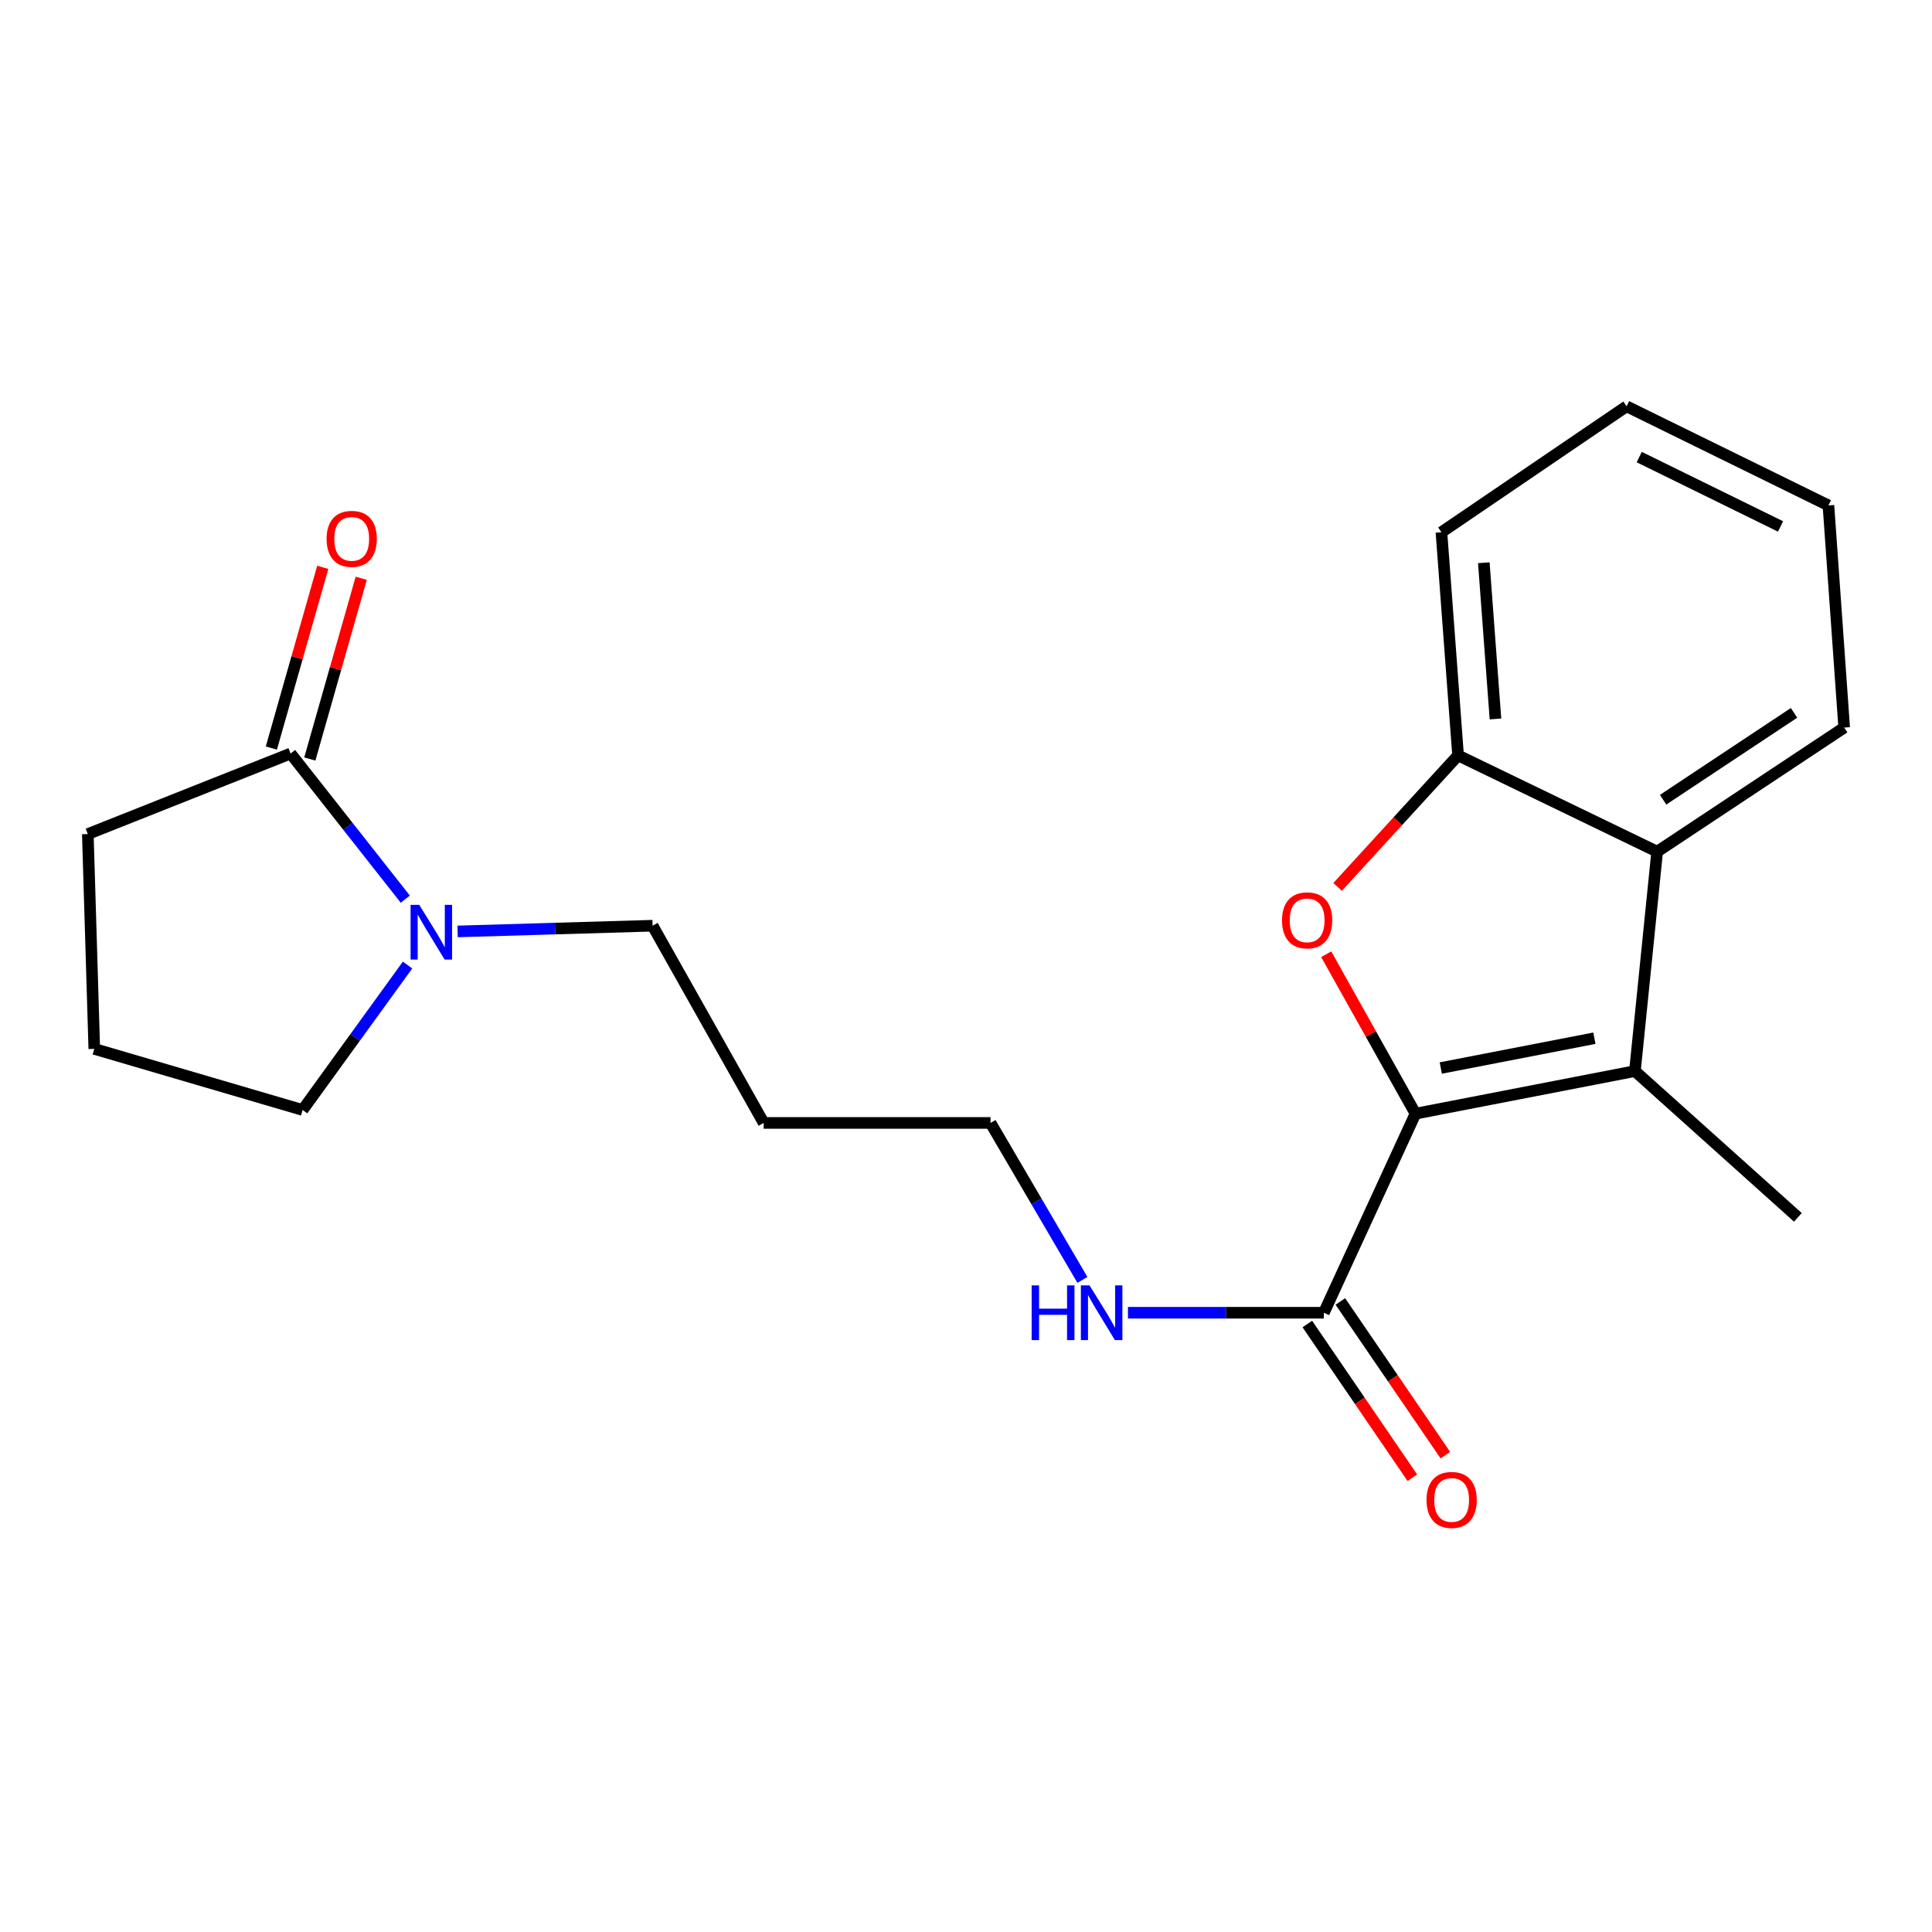 <?xml version='1.0' encoding='iso-8859-1'?>
<svg version='1.1' baseProfile='full'
              xmlns='http://www.w3.org/2000/svg'
                      xmlns:rdkit='http://www.rdkit.org/xml'
                      xmlns:xlink='http://www.w3.org/1999/xlink'
                  xml:space='preserve'
width='1000px' height='1000px' viewBox='0 0 1000 1000'>
<!-- END OF HEADER -->
<rect style='opacity:1.0;fill:#FFFFFF;stroke:none' width='1000' height='1000' x='0' y='0'> </rect>
<path class='bond-0' d='M 732.654,576.431 L 709.55,535.172' style='fill:none;fill-rule:evenodd;stroke:#000000;stroke-width:6px;stroke-linecap:butt;stroke-linejoin:miter;stroke-opacity:1' />
<path class='bond-0' d='M 709.55,535.172 L 686.445,493.913' style='fill:none;fill-rule:evenodd;stroke:#FF0000;stroke-width:6px;stroke-linecap:butt;stroke-linejoin:miter;stroke-opacity:1' />
<path class='bond-1' d='M 732.654,576.431 L 846.233,554.398' style='fill:none;fill-rule:evenodd;stroke:#000000;stroke-width:6px;stroke-linecap:butt;stroke-linejoin:miter;stroke-opacity:1' />
<path class='bond-1' d='M 745.749,552.806 L 825.255,537.383' style='fill:none;fill-rule:evenodd;stroke:#000000;stroke-width:6px;stroke-linecap:butt;stroke-linejoin:miter;stroke-opacity:1' />
<path class='bond-4' d='M 732.654,576.431 L 685.22,679.477' style='fill:none;fill-rule:evenodd;stroke:#000000;stroke-width:6px;stroke-linecap:butt;stroke-linejoin:miter;stroke-opacity:1' />
<path class='bond-3' d='M 692.338,459.072 L 723.518,425.032' style='fill:none;fill-rule:evenodd;stroke:#FF0000;stroke-width:6px;stroke-linecap:butt;stroke-linejoin:miter;stroke-opacity:1' />
<path class='bond-3' d='M 723.518,425.032 L 754.699,390.993' style='fill:none;fill-rule:evenodd;stroke:#000000;stroke-width:6px;stroke-linecap:butt;stroke-linejoin:miter;stroke-opacity:1' />
<path class='bond-2' d='M 846.233,554.398 L 857.744,440.819' style='fill:none;fill-rule:evenodd;stroke:#000000;stroke-width:6px;stroke-linecap:butt;stroke-linejoin:miter;stroke-opacity:1' />
<path class='bond-10' d='M 846.233,554.398 L 930.581,630.11' style='fill:none;fill-rule:evenodd;stroke:#000000;stroke-width:6px;stroke-linecap:butt;stroke-linejoin:miter;stroke-opacity:1' />
<path class='bond-15' d='M 857.744,440.819 L 954.545,376.596' style='fill:none;fill-rule:evenodd;stroke:#000000;stroke-width:6px;stroke-linecap:butt;stroke-linejoin:miter;stroke-opacity:1' />
<path class='bond-15' d='M 860.821,413.938 L 928.582,368.981' style='fill:none;fill-rule:evenodd;stroke:#000000;stroke-width:6px;stroke-linecap:butt;stroke-linejoin:miter;stroke-opacity:1' />
<path class='bond-21' d='M 857.744,440.819 L 754.699,390.993' style='fill:none;fill-rule:evenodd;stroke:#000000;stroke-width:6px;stroke-linecap:butt;stroke-linejoin:miter;stroke-opacity:1' />
<path class='bond-16' d='M 754.699,390.993 L 746.086,275.494' style='fill:none;fill-rule:evenodd;stroke:#000000;stroke-width:6px;stroke-linecap:butt;stroke-linejoin:miter;stroke-opacity:1' />
<path class='bond-16' d='M 774.048,372.129 L 768.019,291.279' style='fill:none;fill-rule:evenodd;stroke:#000000;stroke-width:6px;stroke-linecap:butt;stroke-linejoin:miter;stroke-opacity:1' />
<path class='bond-8' d='M 676.675,685.315 L 703.853,725.091' style='fill:none;fill-rule:evenodd;stroke:#000000;stroke-width:6px;stroke-linecap:butt;stroke-linejoin:miter;stroke-opacity:1' />
<path class='bond-8' d='M 703.853,725.091 L 731.031,764.866' style='fill:none;fill-rule:evenodd;stroke:#FF0000;stroke-width:6px;stroke-linecap:butt;stroke-linejoin:miter;stroke-opacity:1' />
<path class='bond-8' d='M 693.765,673.638 L 720.943,713.413' style='fill:none;fill-rule:evenodd;stroke:#000000;stroke-width:6px;stroke-linecap:butt;stroke-linejoin:miter;stroke-opacity:1' />
<path class='bond-8' d='M 720.943,713.413 L 748.121,753.188' style='fill:none;fill-rule:evenodd;stroke:#FF0000;stroke-width:6px;stroke-linecap:butt;stroke-linejoin:miter;stroke-opacity:1' />
<path class='bond-9' d='M 685.22,679.477 L 634.519,679.477' style='fill:none;fill-rule:evenodd;stroke:#000000;stroke-width:6px;stroke-linecap:butt;stroke-linejoin:miter;stroke-opacity:1' />
<path class='bond-9' d='M 634.519,679.477 L 583.819,679.477' style='fill:none;fill-rule:evenodd;stroke:#0000FF;stroke-width:6px;stroke-linecap:butt;stroke-linejoin:miter;stroke-opacity:1' />
<path class='bond-5' d='M 236.861,482.106 L 287.32,480.626' style='fill:none;fill-rule:evenodd;stroke:#0000FF;stroke-width:6px;stroke-linecap:butt;stroke-linejoin:miter;stroke-opacity:1' />
<path class='bond-5' d='M 287.32,480.626 L 337.779,479.147' style='fill:none;fill-rule:evenodd;stroke:#000000;stroke-width:6px;stroke-linecap:butt;stroke-linejoin:miter;stroke-opacity:1' />
<path class='bond-6' d='M 209.784,465.401 L 180.097,427.714' style='fill:none;fill-rule:evenodd;stroke:#0000FF;stroke-width:6px;stroke-linecap:butt;stroke-linejoin:miter;stroke-opacity:1' />
<path class='bond-6' d='M 180.097,427.714 L 150.409,390.027' style='fill:none;fill-rule:evenodd;stroke:#000000;stroke-width:6px;stroke-linecap:butt;stroke-linejoin:miter;stroke-opacity:1' />
<path class='bond-12' d='M 210.948,499.505 L 183.789,537.013' style='fill:none;fill-rule:evenodd;stroke:#0000FF;stroke-width:6px;stroke-linecap:butt;stroke-linejoin:miter;stroke-opacity:1' />
<path class='bond-12' d='M 183.789,537.013 L 156.63,574.522' style='fill:none;fill-rule:evenodd;stroke:#000000;stroke-width:6px;stroke-linecap:butt;stroke-linejoin:miter;stroke-opacity:1' />
<path class='bond-7' d='M 160.363,392.859 L 173.67,346.085' style='fill:none;fill-rule:evenodd;stroke:#000000;stroke-width:6px;stroke-linecap:butt;stroke-linejoin:miter;stroke-opacity:1' />
<path class='bond-7' d='M 173.67,346.085 L 186.977,299.311' style='fill:none;fill-rule:evenodd;stroke:#FF0000;stroke-width:6px;stroke-linecap:butt;stroke-linejoin:miter;stroke-opacity:1' />
<path class='bond-7' d='M 140.455,387.195 L 153.761,340.421' style='fill:none;fill-rule:evenodd;stroke:#000000;stroke-width:6px;stroke-linecap:butt;stroke-linejoin:miter;stroke-opacity:1' />
<path class='bond-7' d='M 153.761,340.421 L 167.068,293.647' style='fill:none;fill-rule:evenodd;stroke:#FF0000;stroke-width:6px;stroke-linecap:butt;stroke-linejoin:miter;stroke-opacity:1' />
<path class='bond-13' d='M 150.409,390.027 L 45.455,431.712' style='fill:none;fill-rule:evenodd;stroke:#000000;stroke-width:6px;stroke-linecap:butt;stroke-linejoin:miter;stroke-opacity:1' />
<path class='bond-18' d='M 560.249,662.47 L 536.472,621.848' style='fill:none;fill-rule:evenodd;stroke:#0000FF;stroke-width:6px;stroke-linecap:butt;stroke-linejoin:miter;stroke-opacity:1' />
<path class='bond-18' d='M 536.472,621.848 L 512.695,581.226' style='fill:none;fill-rule:evenodd;stroke:#000000;stroke-width:6px;stroke-linecap:butt;stroke-linejoin:miter;stroke-opacity:1' />
<path class='bond-11' d='M 337.779,479.147 L 395.287,581.226' style='fill:none;fill-rule:evenodd;stroke:#000000;stroke-width:6px;stroke-linecap:butt;stroke-linejoin:miter;stroke-opacity:1' />
<path class='bond-17' d='M 156.63,574.522 L 48.801,542.899' style='fill:none;fill-rule:evenodd;stroke:#000000;stroke-width:6px;stroke-linecap:butt;stroke-linejoin:miter;stroke-opacity:1' />
<path class='bond-23' d='M 45.455,431.712 L 48.801,542.899' style='fill:none;fill-rule:evenodd;stroke:#000000;stroke-width:6px;stroke-linecap:butt;stroke-linejoin:miter;stroke-opacity:1' />
<path class='bond-14' d='M 395.287,581.226 L 512.695,581.226' style='fill:none;fill-rule:evenodd;stroke:#000000;stroke-width:6px;stroke-linecap:butt;stroke-linejoin:miter;stroke-opacity:1' />
<path class='bond-19' d='M 954.545,376.596 L 946.392,261.602' style='fill:none;fill-rule:evenodd;stroke:#000000;stroke-width:6px;stroke-linecap:butt;stroke-linejoin:miter;stroke-opacity:1' />
<path class='bond-20' d='M 746.086,275.494 L 841.921,210.304' style='fill:none;fill-rule:evenodd;stroke:#000000;stroke-width:6px;stroke-linecap:butt;stroke-linejoin:miter;stroke-opacity:1' />
<path class='bond-22' d='M 946.392,261.602 L 841.921,210.304' style='fill:none;fill-rule:evenodd;stroke:#000000;stroke-width:6px;stroke-linecap:butt;stroke-linejoin:miter;stroke-opacity:1' />
<path class='bond-22' d='M 921.599,272.487 L 848.469,236.578' style='fill:none;fill-rule:evenodd;stroke:#000000;stroke-width:6px;stroke-linecap:butt;stroke-linejoin:miter;stroke-opacity:1' />
<path  class='atom-1' d='M 663.572 476.363
Q 663.572 469.563, 666.932 465.763
Q 670.292 461.963, 676.572 461.963
Q 682.852 461.963, 686.212 465.763
Q 689.572 469.563, 689.572 476.363
Q 689.572 483.243, 686.172 487.163
Q 682.772 491.043, 676.572 491.043
Q 670.332 491.043, 666.932 487.163
Q 663.572 483.283, 663.572 476.363
M 676.572 487.843
Q 680.892 487.843, 683.212 484.963
Q 685.572 482.043, 685.572 476.363
Q 685.572 470.803, 683.212 468.003
Q 680.892 465.163, 676.572 465.163
Q 672.252 465.163, 669.892 467.963
Q 667.572 470.763, 667.572 476.363
Q 667.572 482.083, 669.892 484.963
Q 672.252 487.843, 676.572 487.843
' fill='#FF0000'/>
<path  class='atom-6' d='M 216.997 468.345
L 226.277 483.345
Q 227.197 484.825, 228.677 487.505
Q 230.157 490.185, 230.237 490.345
L 230.237 468.345
L 233.997 468.345
L 233.997 496.665
L 230.117 496.665
L 220.157 480.265
Q 218.997 478.345, 217.757 476.145
Q 216.557 473.945, 216.197 473.265
L 216.197 496.665
L 212.517 496.665
L 212.517 468.345
L 216.997 468.345
' fill='#0000FF'/>
<path  class='atom-8' d='M 169.044 278.908
Q 169.044 272.108, 172.404 268.308
Q 175.764 264.508, 182.044 264.508
Q 188.324 264.508, 191.684 268.308
Q 195.044 272.108, 195.044 278.908
Q 195.044 285.788, 191.644 289.708
Q 188.244 293.588, 182.044 293.588
Q 175.804 293.588, 172.404 289.708
Q 169.044 285.828, 169.044 278.908
M 182.044 290.388
Q 186.364 290.388, 188.684 287.508
Q 191.044 284.588, 191.044 278.908
Q 191.044 273.348, 188.684 270.548
Q 186.364 267.708, 182.044 267.708
Q 177.724 267.708, 175.364 270.508
Q 173.044 273.308, 173.044 278.908
Q 173.044 284.628, 175.364 287.508
Q 177.724 290.388, 182.044 290.388
' fill='#FF0000'/>
<path  class='atom-9' d='M 738.364 776.358
Q 738.364 769.558, 741.724 765.758
Q 745.084 761.958, 751.364 761.958
Q 757.644 761.958, 761.004 765.758
Q 764.364 769.558, 764.364 776.358
Q 764.364 783.238, 760.964 787.158
Q 757.564 791.038, 751.364 791.038
Q 745.124 791.038, 741.724 787.158
Q 738.364 783.278, 738.364 776.358
M 751.364 787.838
Q 755.684 787.838, 758.004 784.958
Q 760.364 782.038, 760.364 776.358
Q 760.364 770.798, 758.004 767.998
Q 755.684 765.158, 751.364 765.158
Q 747.044 765.158, 744.684 767.958
Q 742.364 770.758, 742.364 776.358
Q 742.364 782.078, 744.684 784.958
Q 747.044 787.838, 751.364 787.838
' fill='#FF0000'/>
<path  class='atom-10' d='M 533.983 665.317
L 537.823 665.317
L 537.823 677.357
L 552.303 677.357
L 552.303 665.317
L 556.143 665.317
L 556.143 693.637
L 552.303 693.637
L 552.303 680.557
L 537.823 680.557
L 537.823 693.637
L 533.983 693.637
L 533.983 665.317
' fill='#0000FF'/>
<path  class='atom-10' d='M 563.943 665.317
L 573.223 680.317
Q 574.143 681.797, 575.623 684.477
Q 577.103 687.157, 577.183 687.317
L 577.183 665.317
L 580.943 665.317
L 580.943 693.637
L 577.063 693.637
L 567.103 677.237
Q 565.943 675.317, 564.703 673.117
Q 563.503 670.917, 563.143 670.237
L 563.143 693.637
L 559.463 693.637
L 559.463 665.317
L 563.943 665.317
' fill='#0000FF'/>
</svg>
